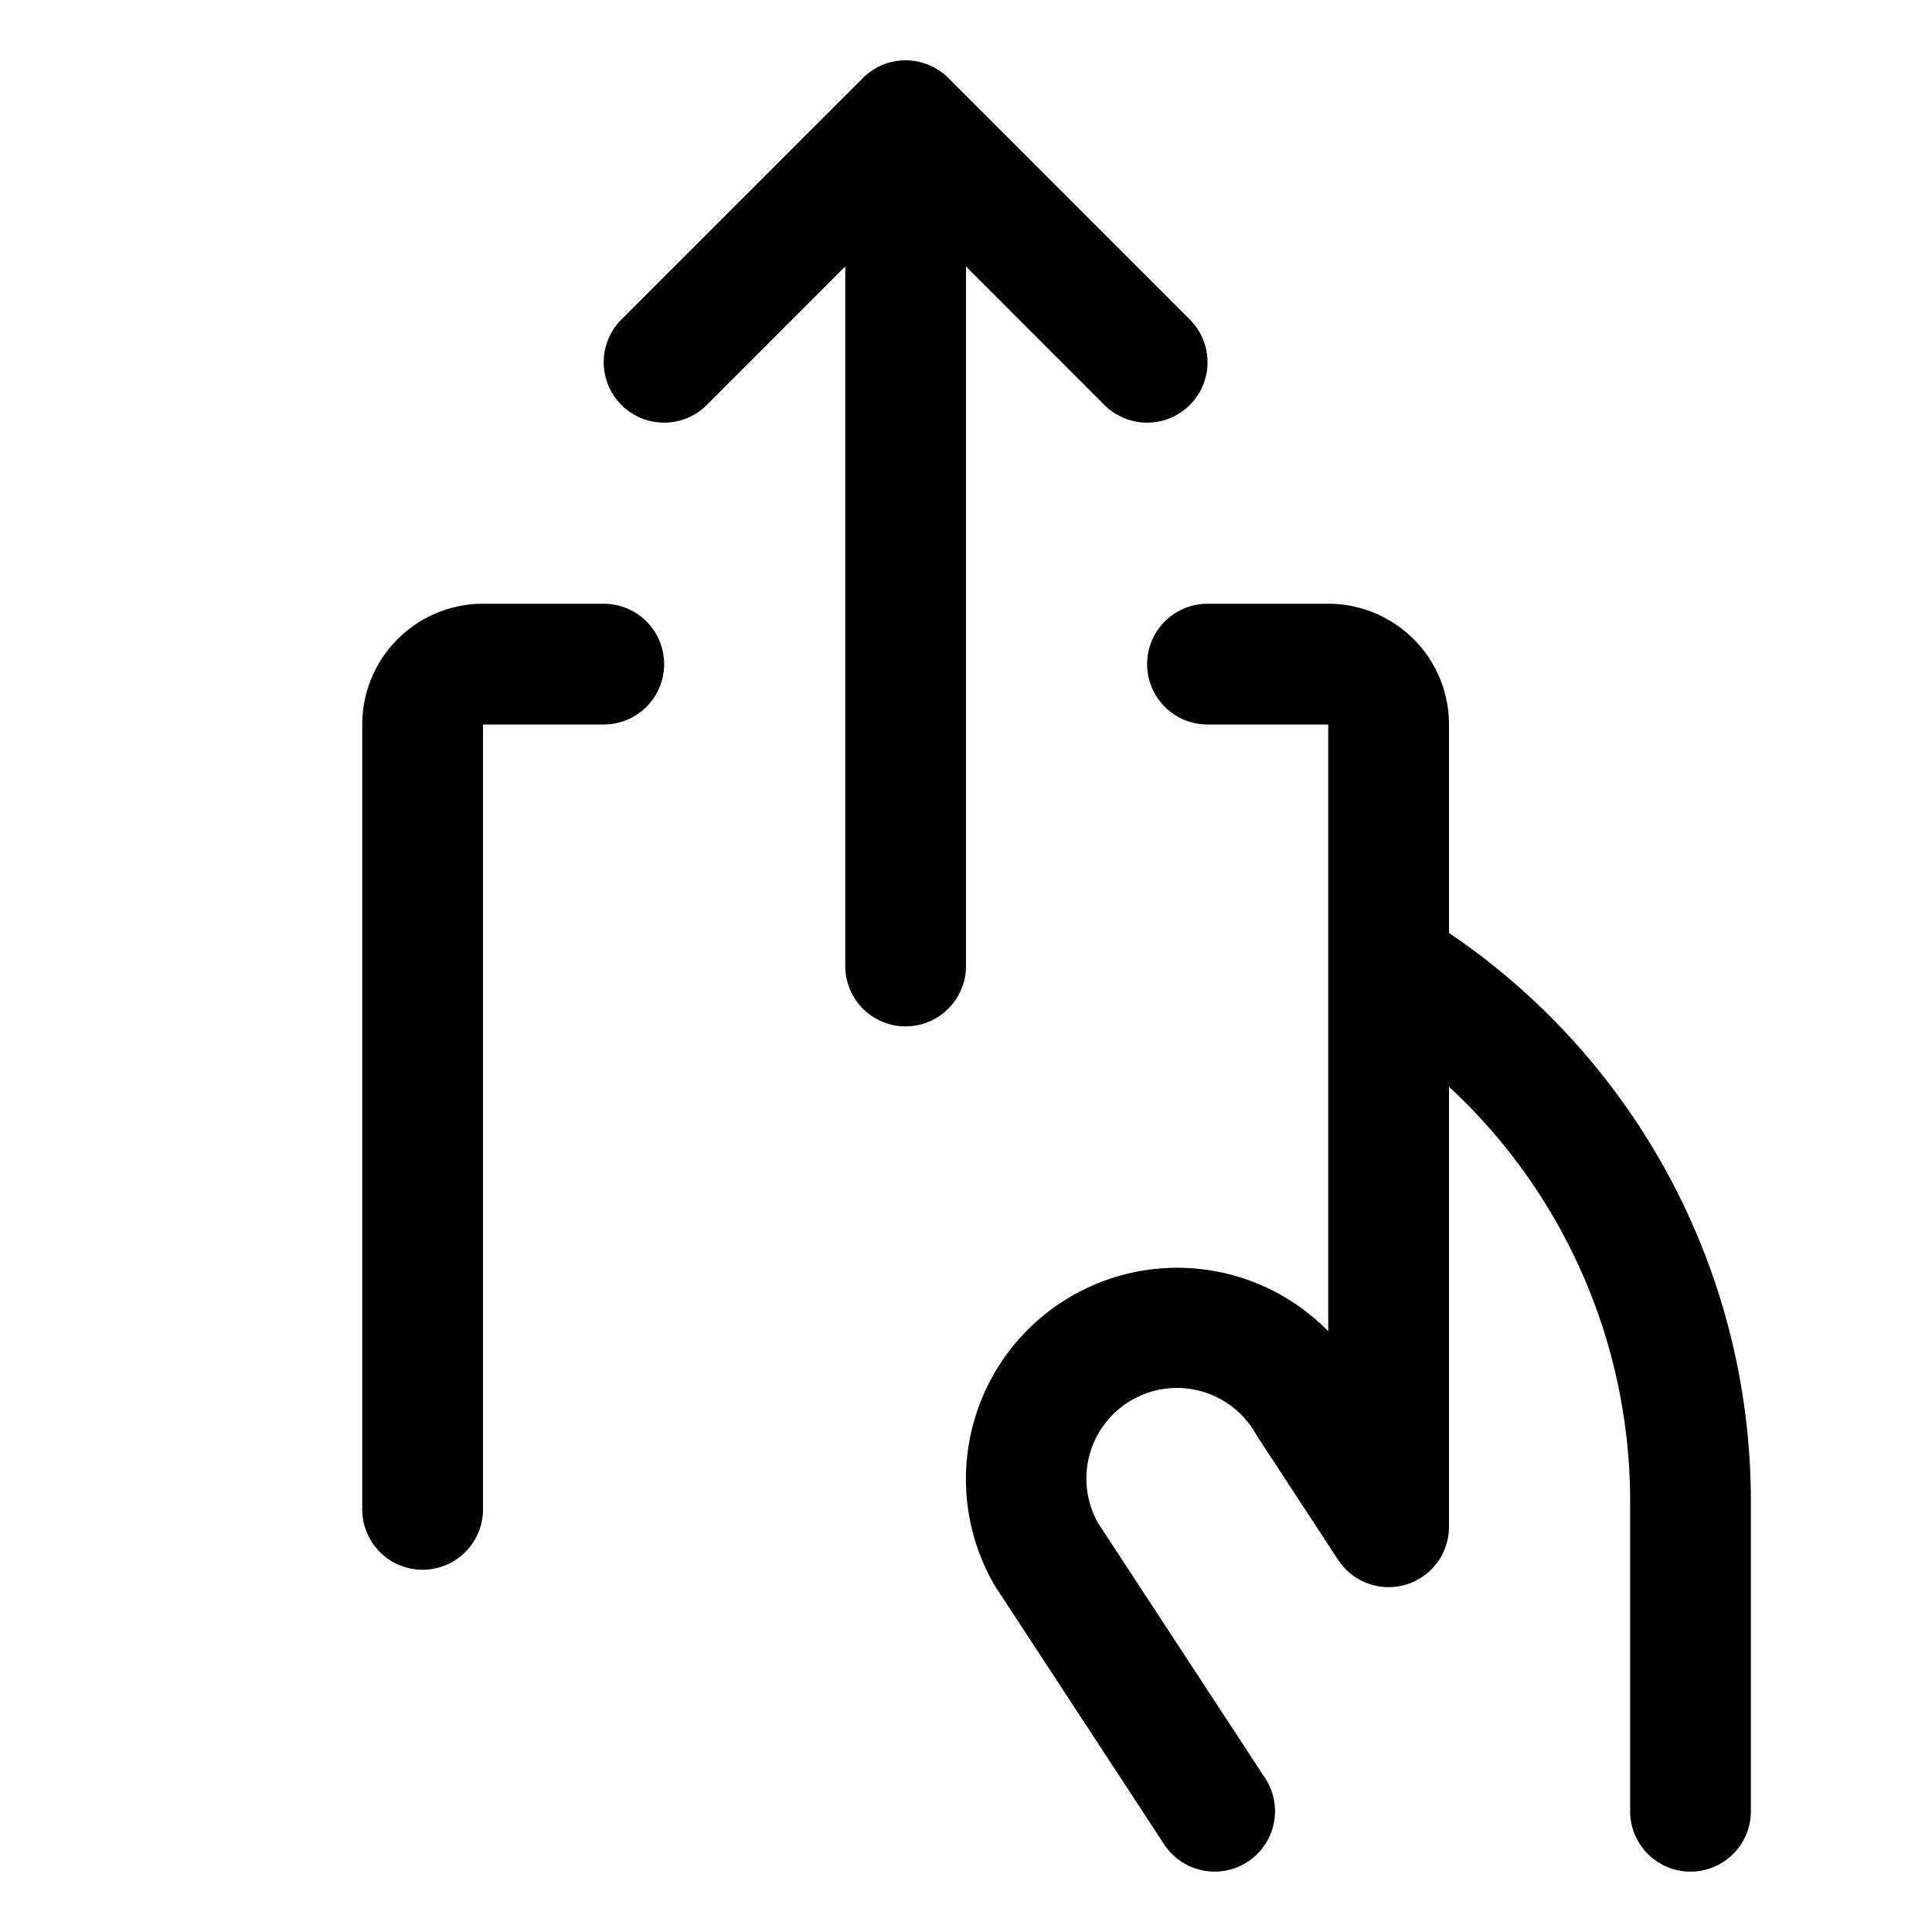 <svg xmlns="http://www.w3.org/2000/svg" viewBox="0 0 256 256" fill="currentColor"><path d="M128,35.31V128a8,8,0,0,1-16,0V35.31L93.66,53.66A8,8,0,0,1,82.34,42.34l32-32a8,8,0,0,1,11.32,0l32,32a8,8,0,0,1-11.32,11.32Zm64,88.31V96a16,16,0,0,0-16-16H160a8,8,0,0,0,0,16h16v80.4A28,28,0,0,0,131.75,210l.24.38,22.26,34a8,8,0,0,0,13.39-8.76l-22.13-33.79A12,12,0,0,1,166.4,190c.07.13.15.26.23.38l10.68,16.31A8,8,0,0,0,192,202.31V144a74.84,74.84,0,0,1,24,54.69V240a8,8,0,0,0,16,0V198.65A90.89,90.89,0,0,0,192,123.62ZM80,80H64A16,16,0,0,0,48,96V200a8,8,0,0,0,16,0V96H80a8,8,0,0,0,0-16Z"/></svg>